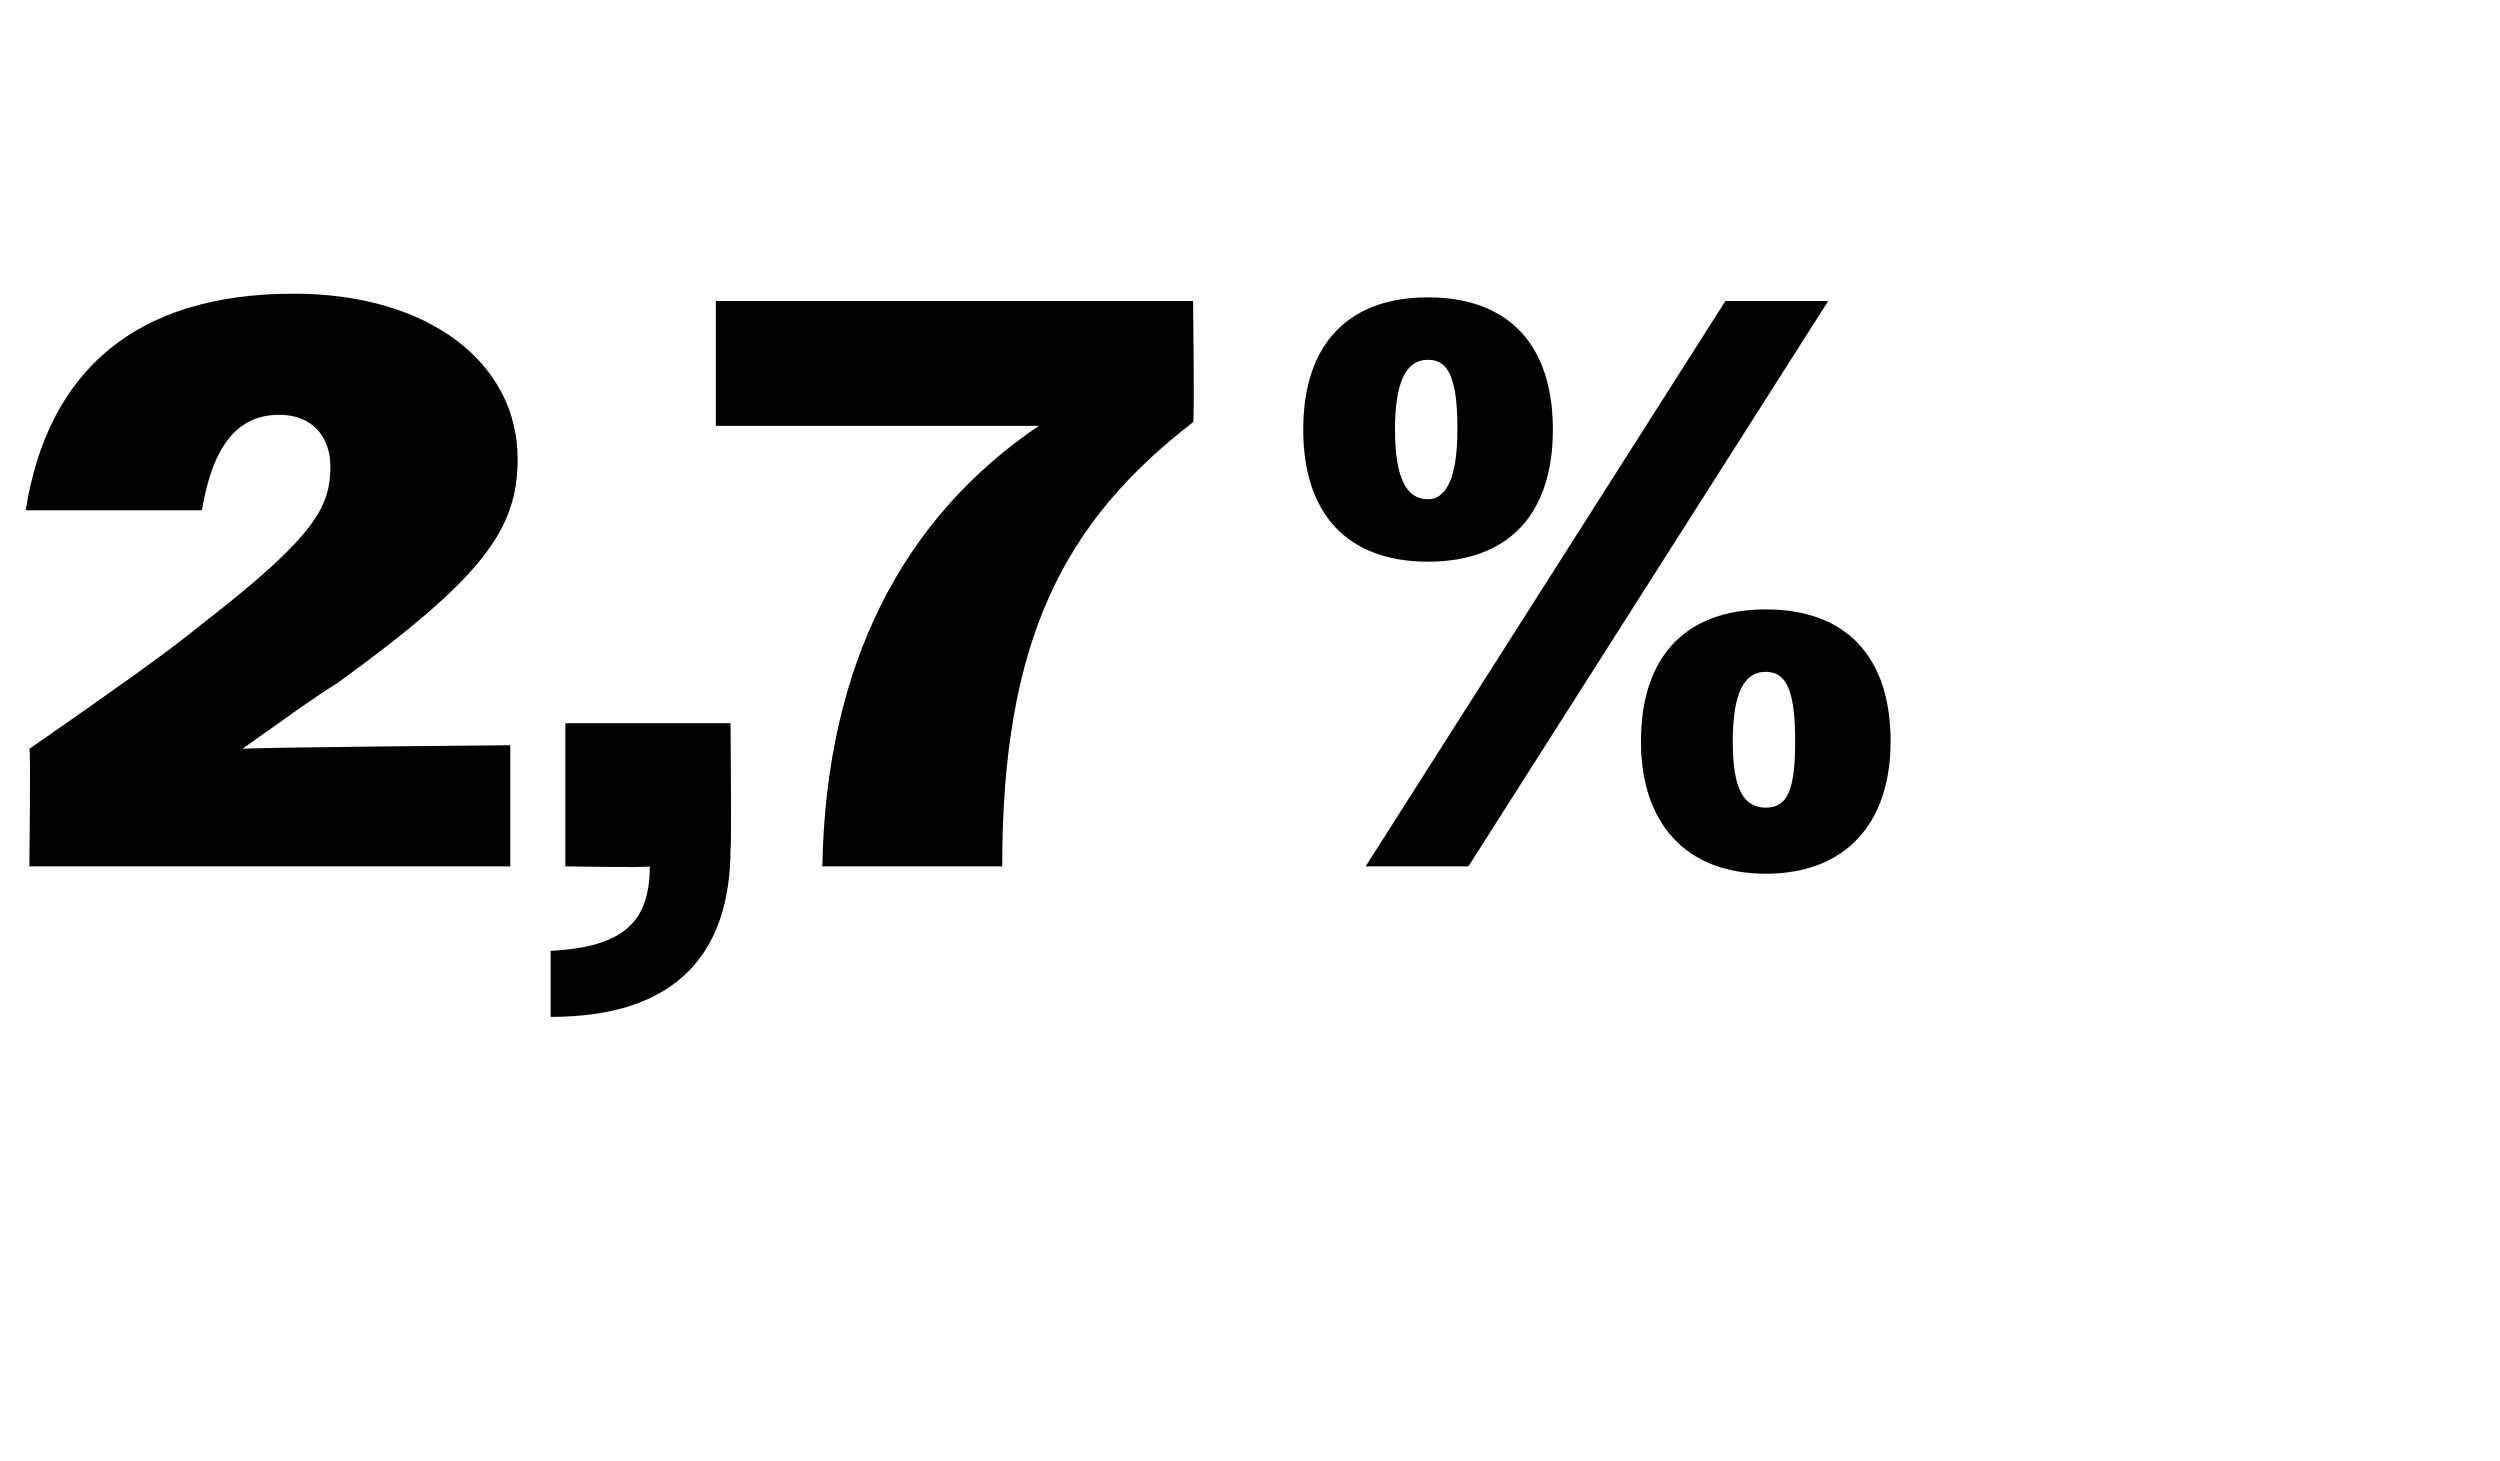 <?xml version="1.0" standalone="no"?><!DOCTYPE svg PUBLIC "-//W3C//DTD SVG 1.1//EN" "http://www.w3.org/Graphics/SVG/1.1/DTD/svg11.dtd"><svg xmlns="http://www.w3.org/2000/svg" version="1.1" width="68.1px" height="39.8px" viewBox="0 -1 68.1 39.8" style="top:-1px">  <desc>2,7%</desc>  <defs/>  <g id="Polygon93582">    <path d="M 0.8 19.4 C 2.8 18 4.4 16.9 5.5 16 C 8.6 13.6 9 12.8 9 11.7 C 9 11 8.6 10.3 7.6 10.3 C 6.5 10.3 5.8 11.1 5.5 12.9 C 5.5 12.9 0.7 12.9 0.7 12.9 C 1.3 9.1 3.7 7 8 7 C 11.7 7 14.1 8.9 14.1 11.5 C 14.1 13.4 13.2 14.7 9.2 17.6 C 8.4 18.1 7.6 18.7 6.6 19.4 C 6.64 19.36 13.9 19.3 13.9 19.3 L 13.9 22.6 L 0.8 22.6 C 0.8 22.6 0.84 19.43 0.8 19.4 Z M 15 24.9 C 17 24.8 17.7 24.1 17.7 22.6 C 17.67 22.64 15.4 22.6 15.4 22.6 L 15.4 18.7 L 19.9 18.7 C 19.9 18.7 19.93 22.13 19.9 22.1 C 19.9 25 18.4 26.7 15 26.7 C 15 26.7 15 24.9 15 24.9 Z M 28.3 10.6 C 28.31 10.6 19.5 10.6 19.5 10.6 L 19.5 7.2 L 32.5 7.2 C 32.5 7.2 32.54 10.47 32.5 10.5 C 29 13.2 27.3 16.4 27.3 22.6 C 27.3 22.6 22.4 22.6 22.4 22.6 C 22.5 17.1 24.6 13.1 28.3 10.6 Z M 47 7.2 L 49.8 7.2 L 40 22.6 L 37.2 22.6 L 47 7.2 Z M 35.5 10.7 C 35.5 8.4 36.7 7.1 38.9 7.1 C 41.1 7.1 42.3 8.4 42.3 10.7 C 42.3 13 41.1 14.3 38.9 14.3 C 36.7 14.3 35.5 13 35.5 10.7 Z M 39.7 10.7 C 39.7 9.4 39.5 8.8 38.9 8.8 C 38.3 8.8 38 9.4 38 10.7 C 38 12 38.3 12.6 38.9 12.6 C 39.4 12.6 39.7 12 39.7 10.7 Z M 44.7 19.2 C 44.7 16.9 45.9 15.6 48.1 15.6 C 50.3 15.6 51.5 16.9 51.5 19.2 C 51.5 21.4 50.3 22.8 48.1 22.8 C 45.9 22.8 44.7 21.4 44.7 19.2 Z M 48.9 19.2 C 48.9 17.9 48.7 17.3 48.1 17.3 C 47.5 17.3 47.2 17.9 47.2 19.2 C 47.2 20.5 47.5 21 48.1 21 C 48.7 21 48.9 20.5 48.9 19.2 Z " stroke="none" fill="#000"/>  </g></svg>
